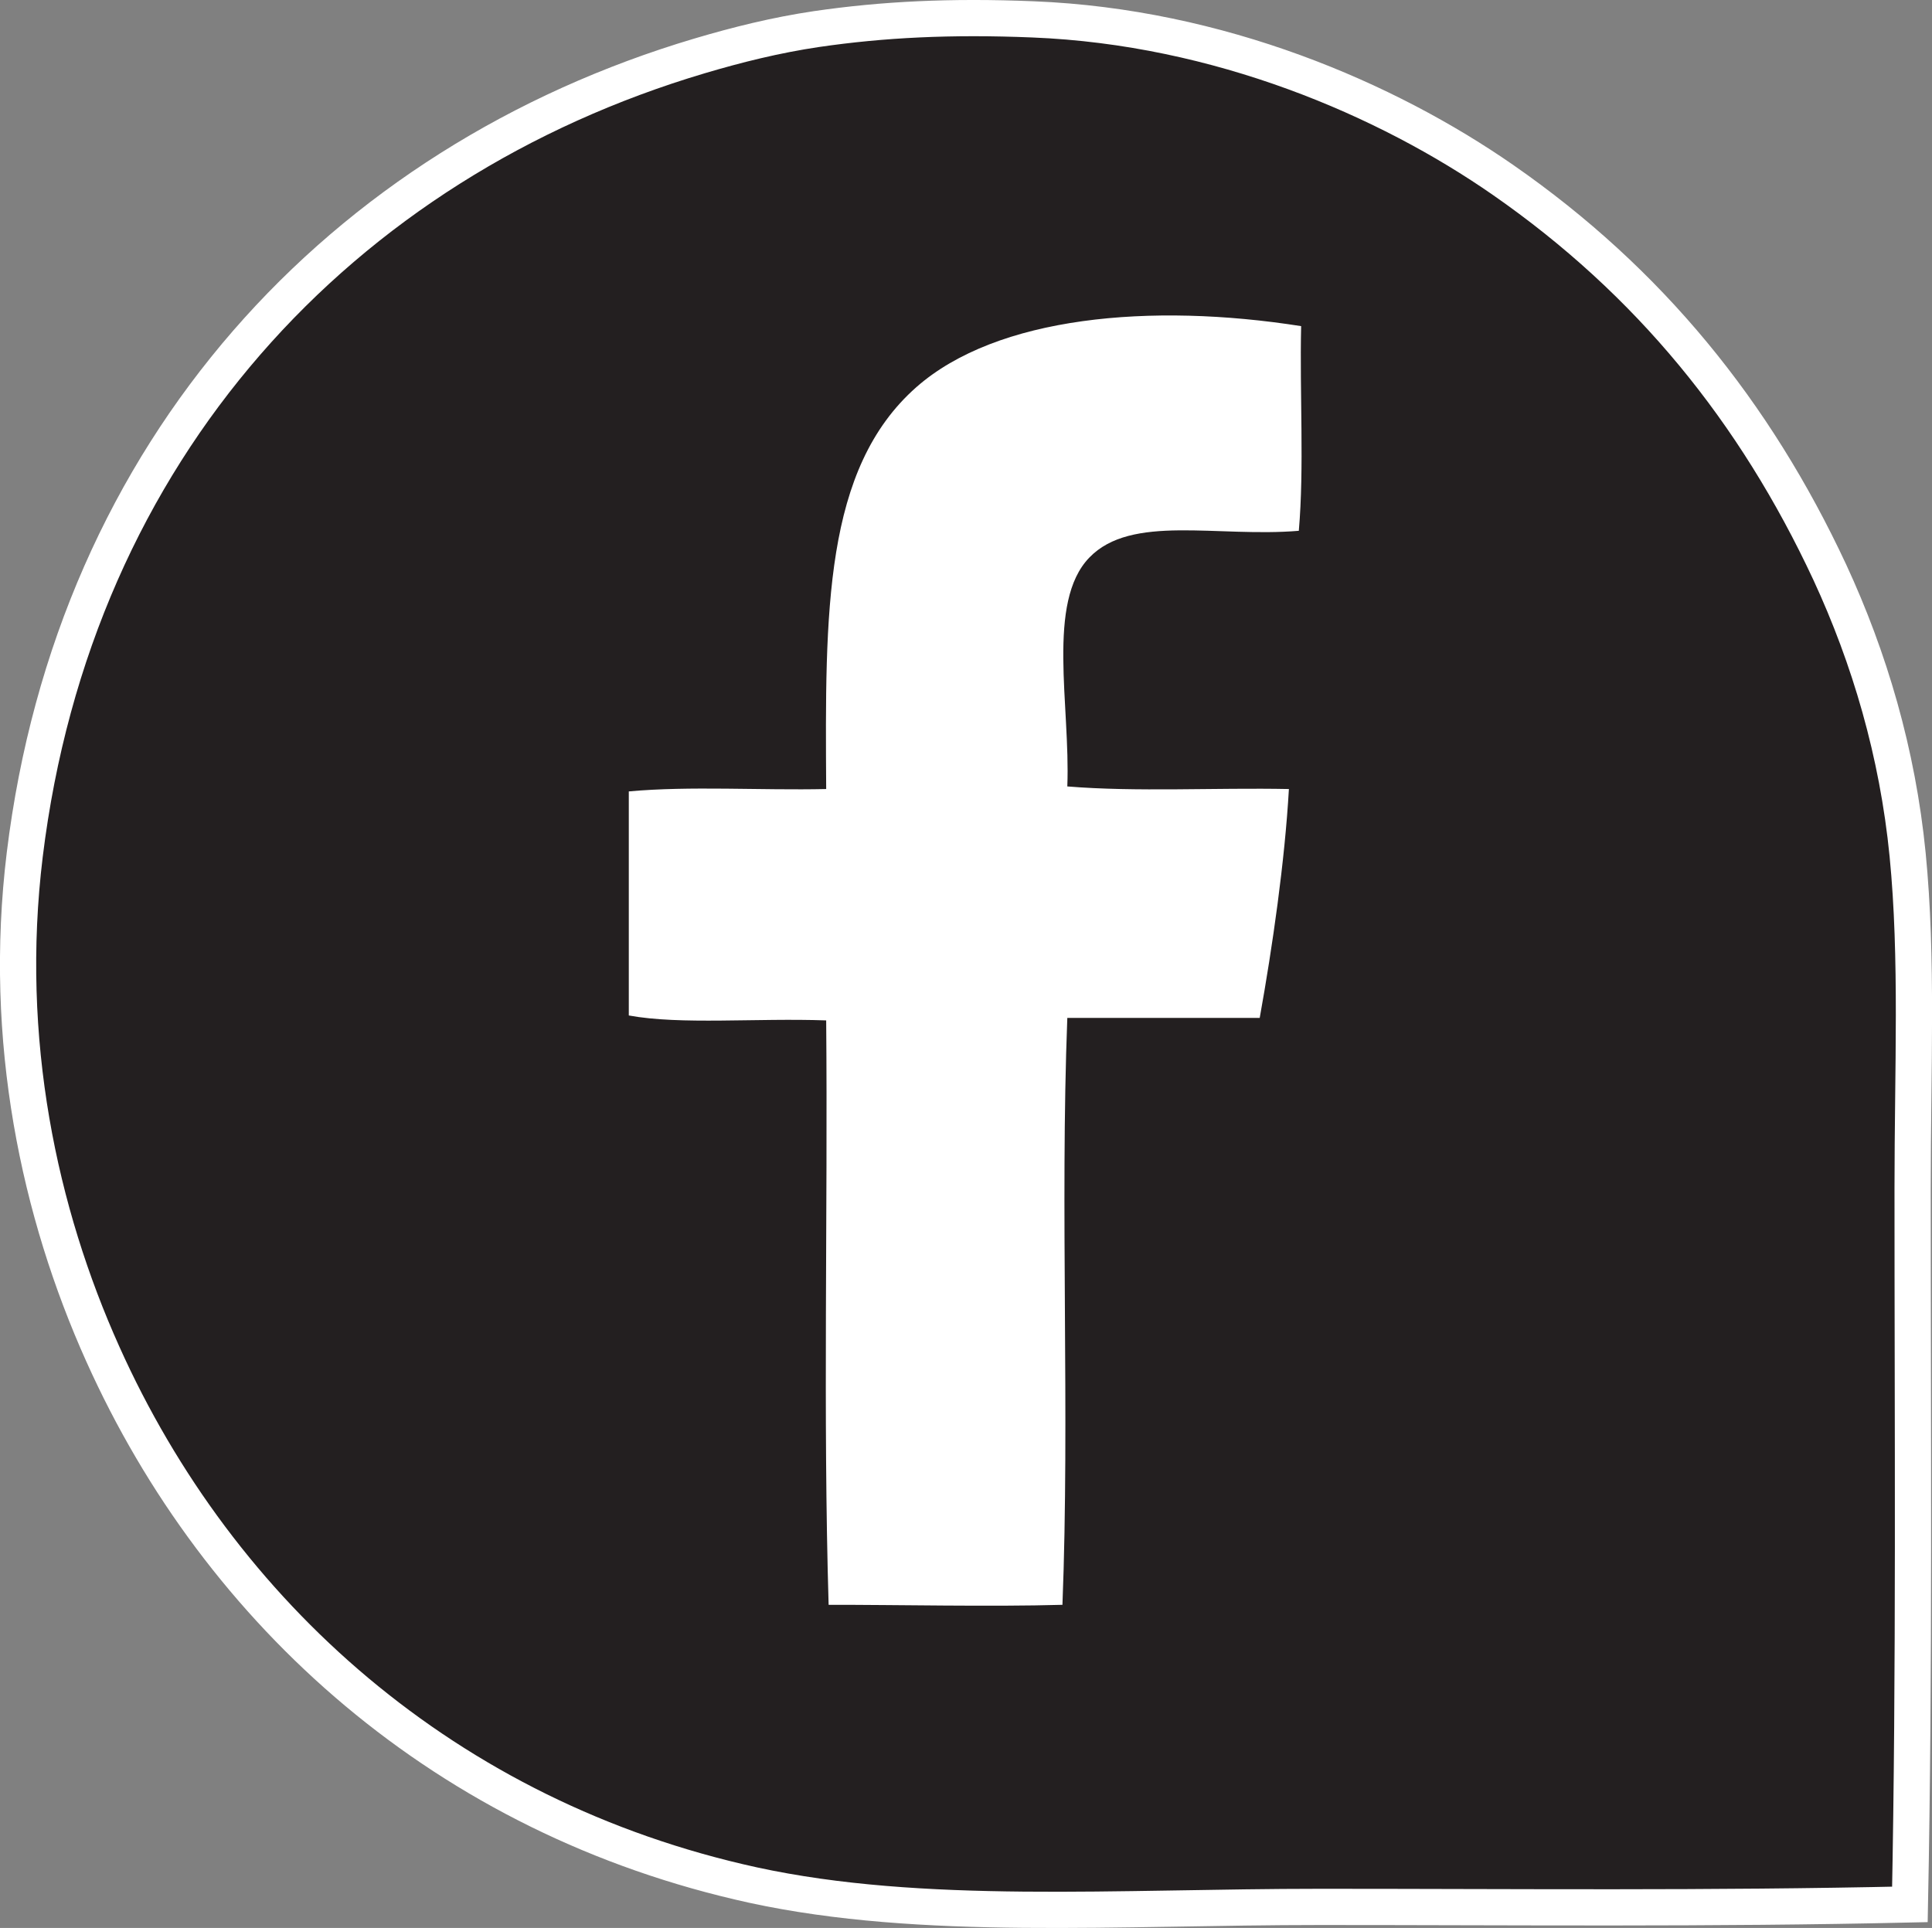 <svg version="1.1" id="Layer_1" xmlns="http://www.w3.org/2000/svg" xmlns:xlink="http://www.w3.org/1999/xlink" x="0px" y="0px"
	 width="35.678px" height="35.606px" viewBox="0 0 35.678 35.606" enable-background="new 0 0 35.678 35.606" xml:space="preserve">
<rect x="0" y="0" width="35.678" height="35.606" fill="#808080" stroke="none"/>
<g>
	<path fill="#231F20" d="M35.27,35.171c-3.701,0.084-7.256,0.046-10.885,0.046c-3.76,0-7.359,0.274-10.477-0.403
		c-5.664-1.239-9.854-5.005-12.01-9.809c-1.172-2.608-1.859-5.79-1.441-9.22C1.375,8.279,6.313,2.996,12.917,1.033
		c0.701-0.208,1.408-0.384,2.16-0.496c1.221-0.178,2.479-0.242,4.004-0.179c3.43,0.138,6.527,1.472,8.678,2.967
		c2.695,1.873,4.648,4.276,6.031,7.242c0.734,1.584,1.252,3.335,1.438,5.218c0.188,1.916,0.092,3.941,0.092,6.163
		C35.319,26.263,35.356,30.874,35.27,35.171"/>
	<path fill="none" stroke="#FFFFFF" stroke-width="0.669" stroke-miterlimit="10" d="M35.27,35.171
		c-3.701,0.084-7.256,0.046-10.885,0.046c-3.76,0-7.359,0.274-10.477-0.403c-5.664-1.239-9.854-5.005-12.01-9.809
		c-1.172-2.608-1.859-5.79-1.441-9.22C1.375,8.279,6.313,2.996,12.917,1.033c0.701-0.208,1.408-0.384,2.16-0.496
		c1.221-0.178,2.479-0.242,4.004-0.179c3.43,0.138,6.527,1.472,8.678,2.967c2.695,1.873,4.648,4.276,6.031,7.242
		c0.734,1.584,1.252,3.335,1.438,5.218c0.188,1.916,0.092,3.941,0.092,6.163C35.319,26.263,35.356,30.874,35.27,35.171z"/>
	<path fill="#231F20" d="M16.92,7.151c-1.707,1.508-1.686,4.146-1.664,7.42c-1.201,0.028-2.518-0.059-3.645,0.045v4.139
		c0.957,0.175,2.354,0.044,3.645,0.09c0.031,3.582-0.059,7.286,0.047,10.793c1.258-0.002,2.992,0.038,4.314,0
		c0.139-3.507-0.043-7.33,0.092-10.839h3.553c0.238-1.323,0.465-2.895,0.539-4.228c-1.348-0.026-2.816,0.06-4.092-0.047
		c0.061-1.494-0.391-3.4,0.404-4.226c0.781-0.81,2.365-0.369,3.871-0.495c0.102-1.17,0.014-2.533,0.041-3.78
		C21.25,5.586,18.407,5.84,16.92,7.151"/>
	<path fill="#FFFFFF" d="M24.028,6.023c-0.029,1.247,0.059,2.61-0.043,3.78c-1.508,0.126-3.092-0.313-3.869,0.495
		c-0.797,0.825-0.348,2.732-0.406,4.226c1.275,0.105,2.744,0.021,4.092,0.048c-0.076,1.333-0.301,2.903-0.539,4.227h-3.553
		c-0.135,3.509,0.047,7.332-0.09,10.839c-1.324,0.038-3.059-0.002-4.318,0c-0.104-3.507-0.014-7.211-0.045-10.793
		c-1.291-0.046-2.686,0.085-3.645-0.091v-4.138c1.127-0.104,2.441-0.017,3.645-0.044c-0.02-3.275-0.043-5.913,1.664-7.421
		C18.409,5.84,21.25,5.586,24.028,6.023"/>
</g>
</svg>
